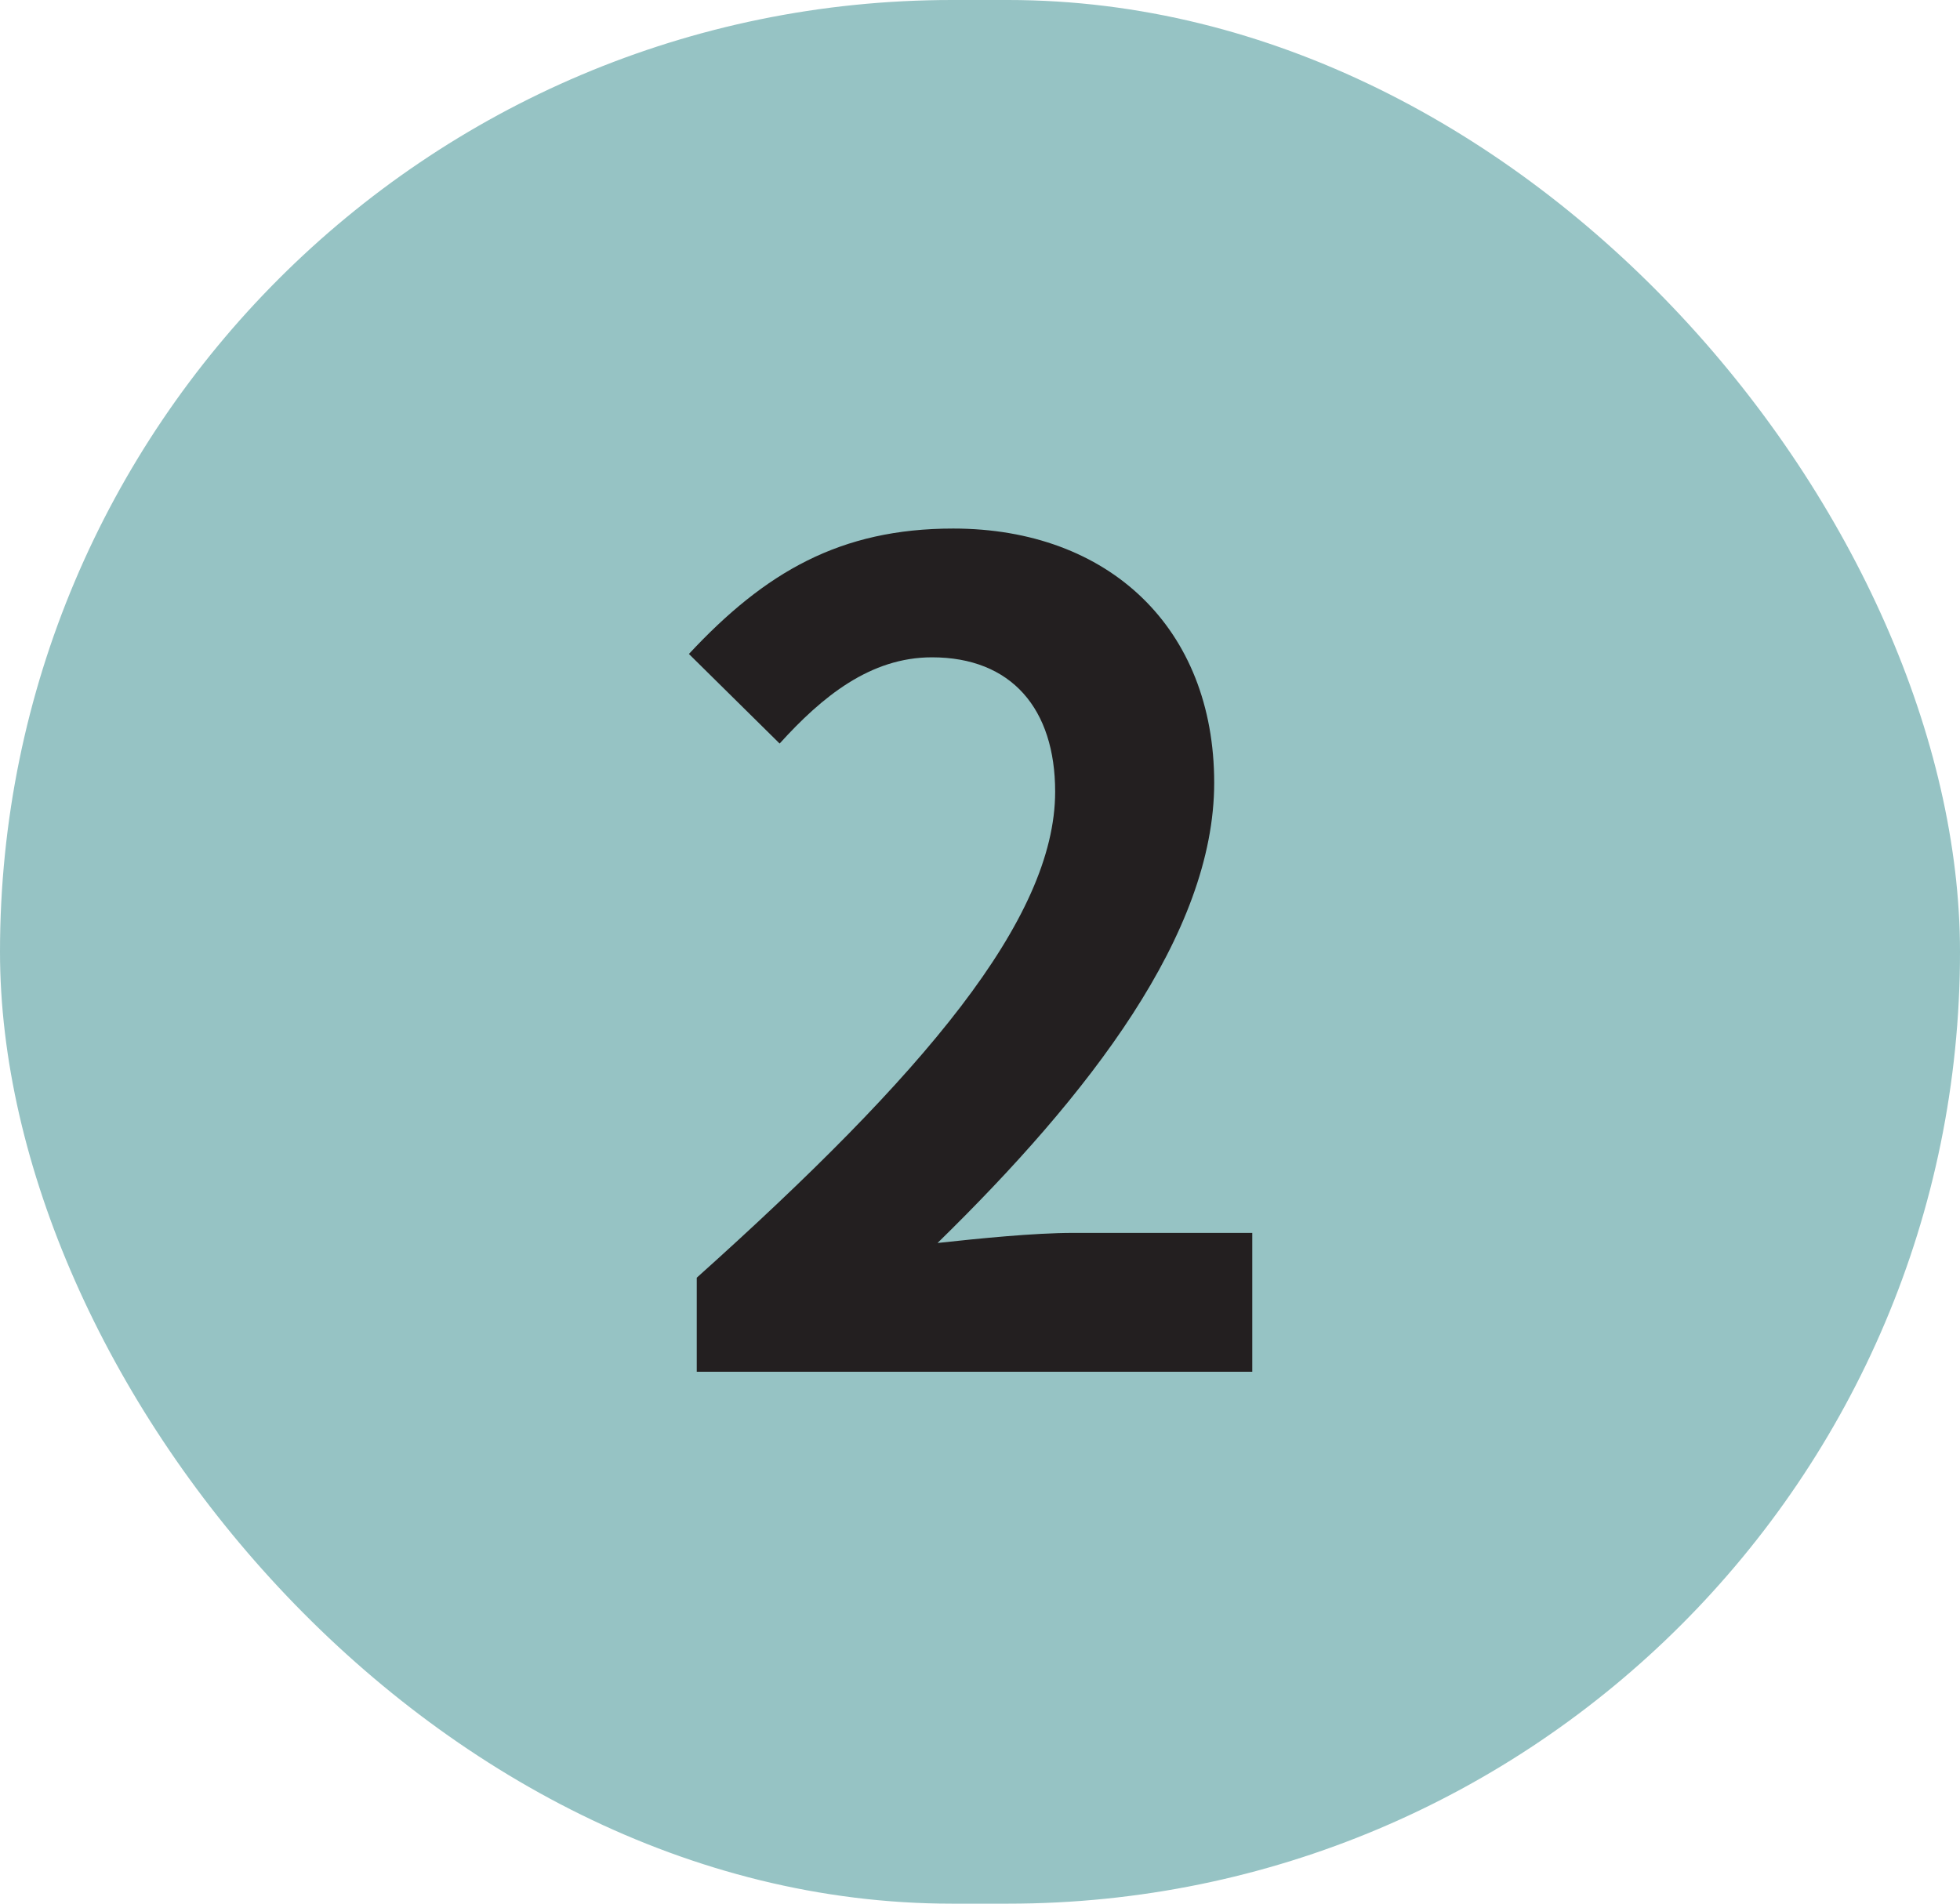 <?xml version="1.0" encoding="UTF-8"?> <svg xmlns="http://www.w3.org/2000/svg" width="35" height="34" viewBox="0 0 35 34" fill="none"><rect width="35" height="34" rx="17" fill="#96C3C4"></rect><path d="M12.442 24.5V22.82C16.482 19.2 18.842 16.42 18.842 14.14C18.842 12.66 18.062 11.74 16.642 11.74C15.542 11.74 14.682 12.44 13.922 13.28L12.302 11.68C13.662 10.22 15.002 9.44 17.022 9.44C19.802 9.44 21.682 11.22 21.682 13.98C21.682 16.68 19.442 19.56 16.742 22.2C17.482 22.12 18.462 22.02 19.162 22.02H22.362V24.5H12.442Z" fill="#231F20"></path></svg> 